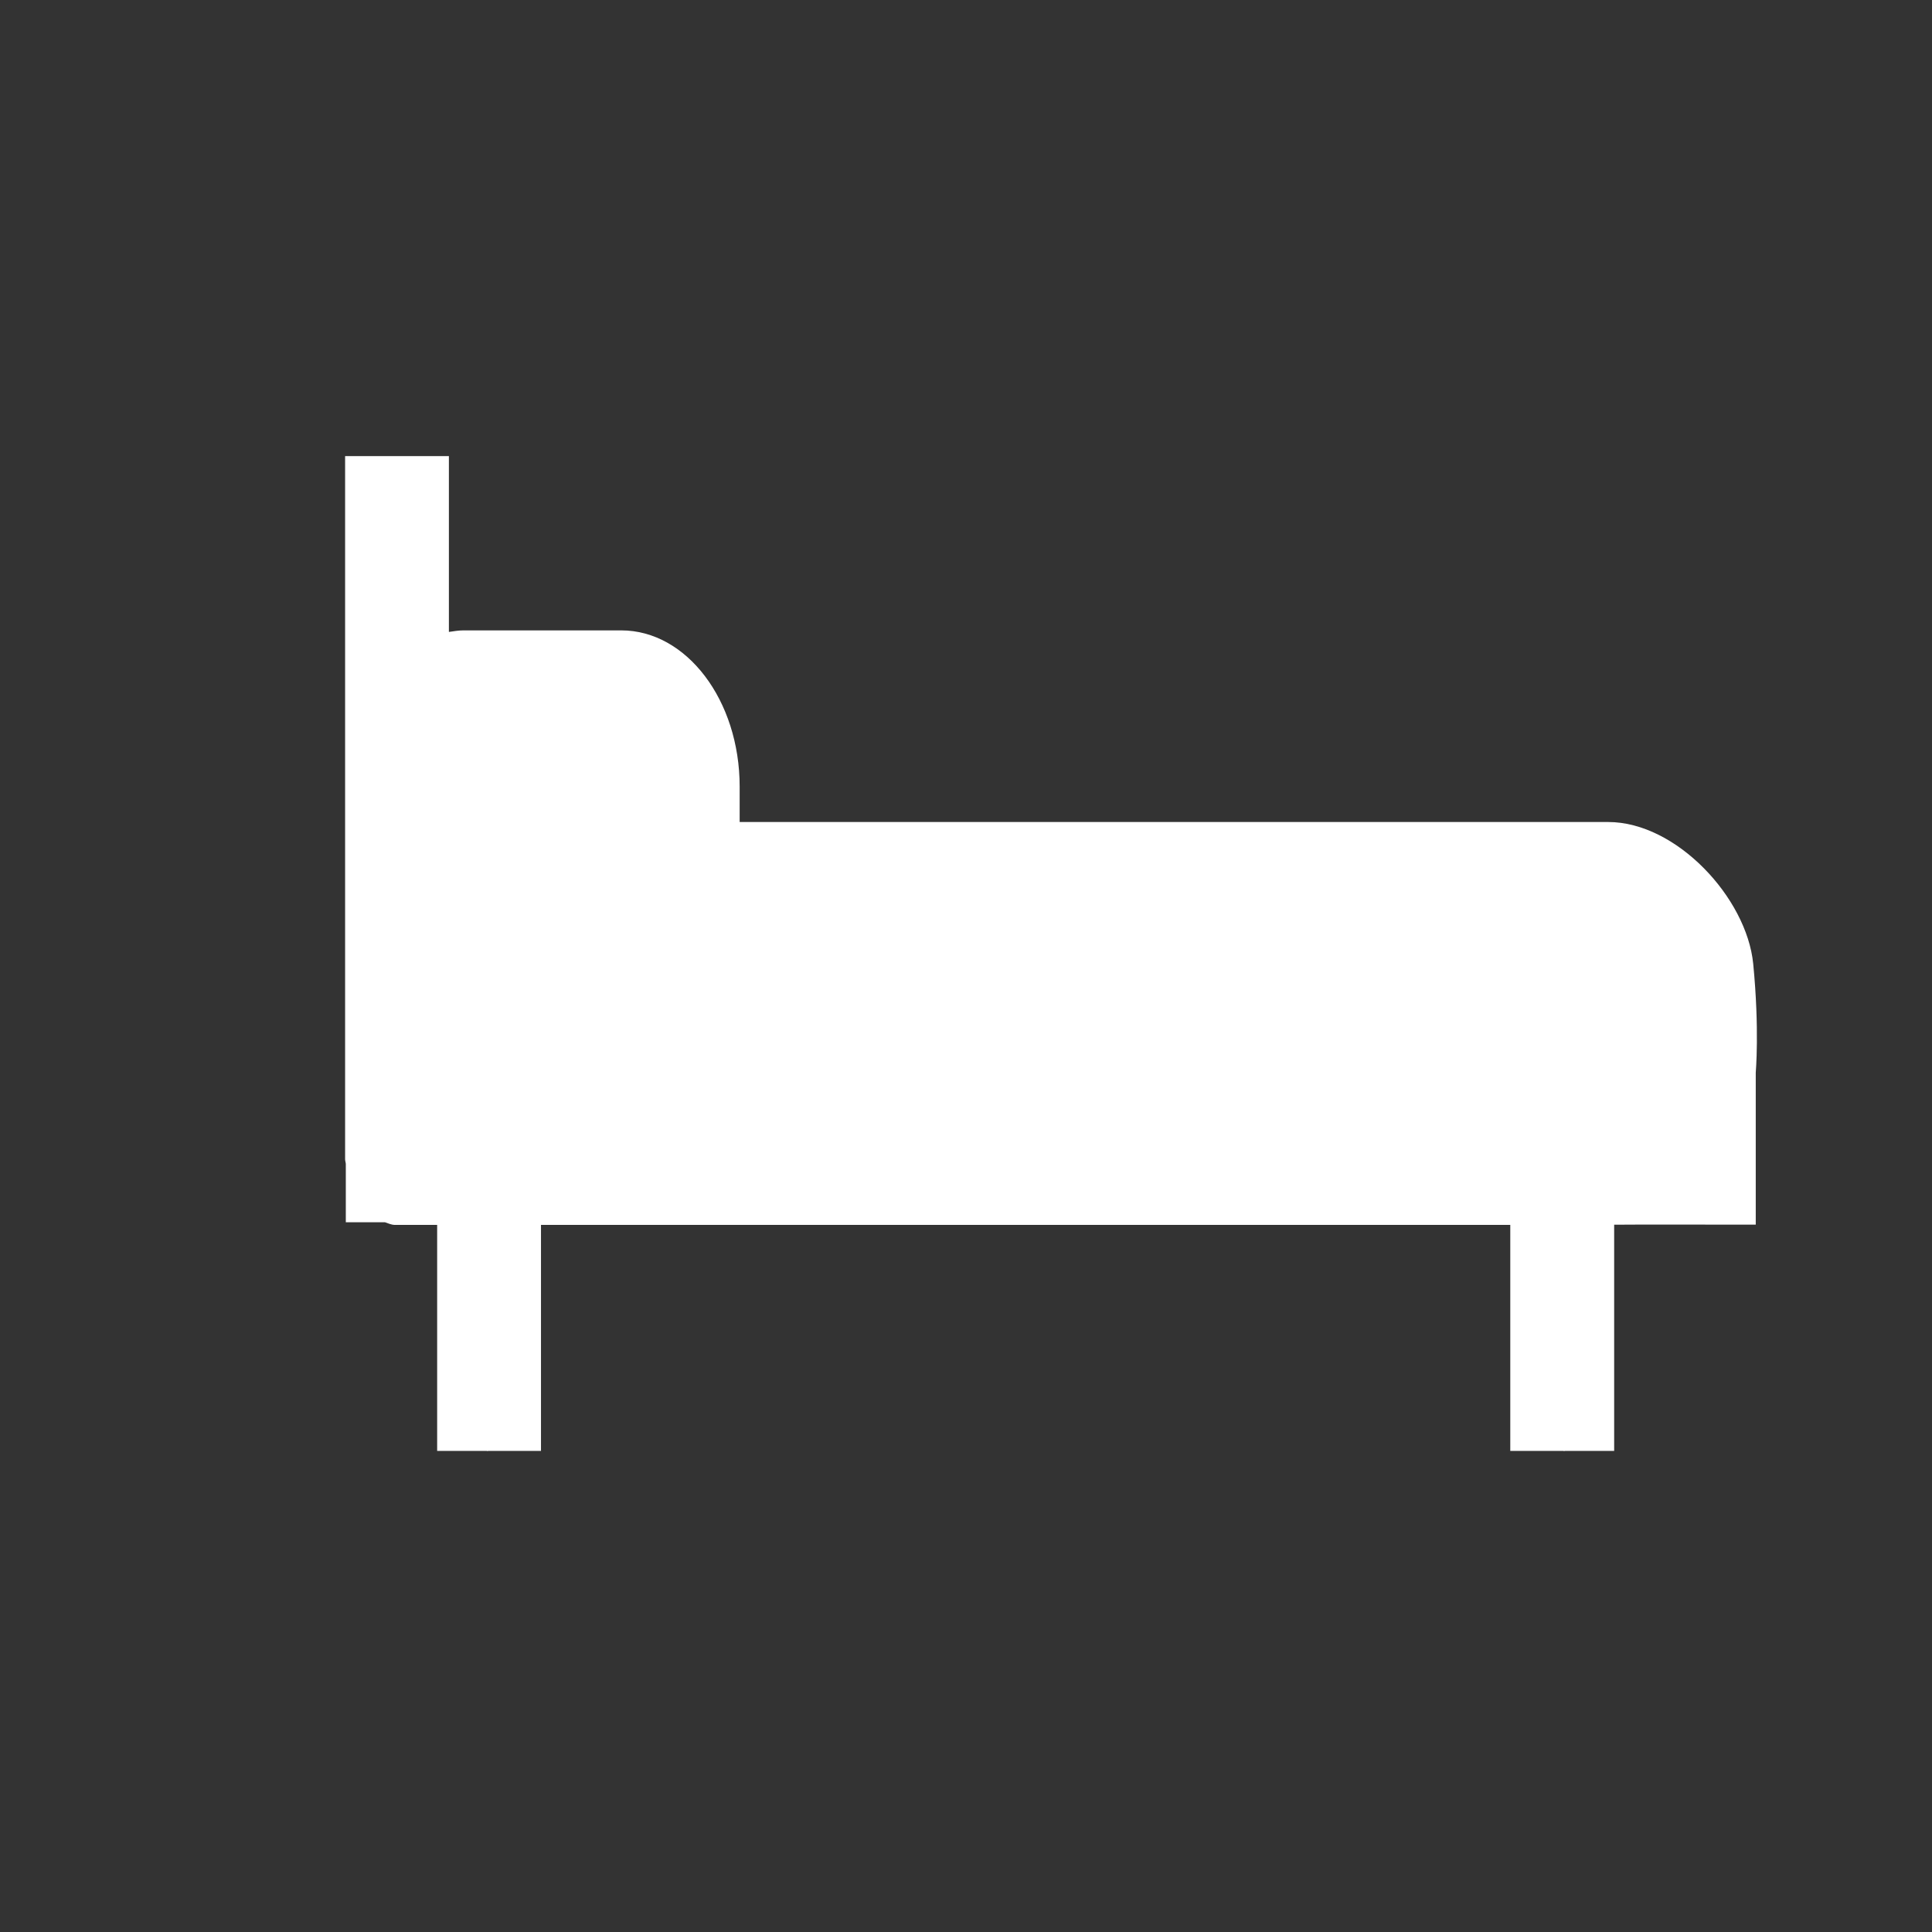 <?xml version="1.0" encoding="utf-8"?>
<!-- Generator: Adobe Illustrator 16.0.4, SVG Export Plug-In . SVG Version: 6.00 Build 0)  -->
<!DOCTYPE svg PUBLIC "-//W3C//DTD SVG 1.1//EN" "http://www.w3.org/Graphics/SVG/1.1/DTD/svg11.dtd">
<svg version="1.1" id="Ebene_1" xmlns="http://www.w3.org/2000/svg" xmlns:xlink="http://www.w3.org/1999/xlink" x="0px" y="0px"
	 width="38.684px" height="38.684px" viewBox="0 0 38.684 38.684" enable-background="new 0 0 38.684 38.684" xml:space="preserve">
<rect x="0" y="0" width="38.684" height="38.684" fill="#333333" stroke="none"/>
<g>
	<g>
		<path fill="#FFFFFF" d="M35.104,19.296c-0.131-1.318-1.537-2.837-2.903-2.837H14.81V15.75c0-1.727-1.063-3.128-2.371-3.128H9.281
			c-0.1,0-0.195,0.017-0.293,0.031v-3.52H6.91v1.396v3.782v8.899c0,0.034,0.012,0.062,0.014,0.096v1.167h0.784
			c0.065,0.021,0.129,0.053,0.2,0.053h0.845v4.525h0.993c0.005,0,0.009,0.004,0.015,0.004c0.005,0,0.009-0.004,0.015-0.004h1.056
			v-4.525H30.24v4.525h1.062c0.006,0,0.01,0.004,0.016,0.004c0.005,0,0.01-0.004,0.016-0.004h0.986v-4.529
			c0.094-0.005,2.835-0.001,2.835-0.001v-3.044C35.154,21.478,35.233,20.615,35.104,19.296"/>
	</g>
</g>
</svg>

